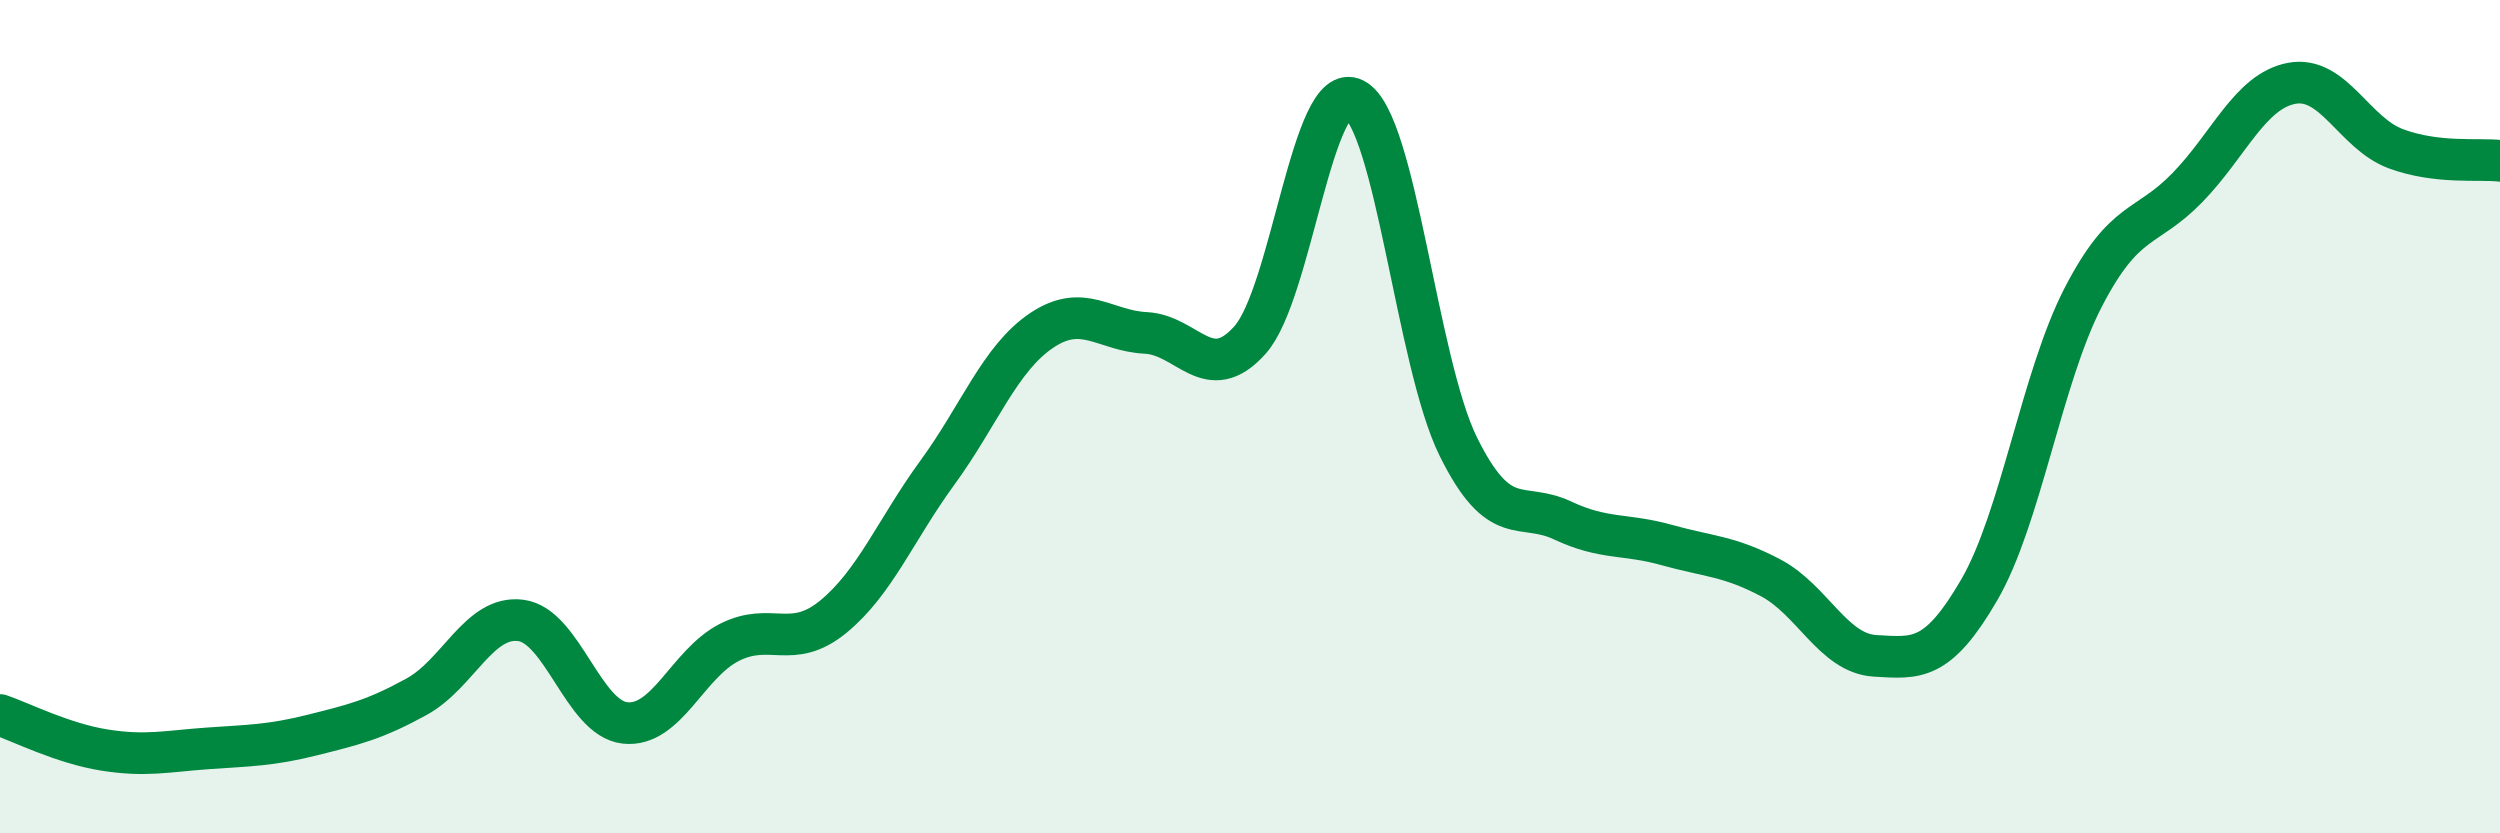 
    <svg width="60" height="20" viewBox="0 0 60 20" xmlns="http://www.w3.org/2000/svg">
      <path
        d="M 0,17.16 C 0.5,17.33 1.5,17.84 2.5,18 C 3.5,18.16 4,18.03 5,17.96 C 6,17.89 6.5,17.89 7.5,17.64 C 8.5,17.39 9,17.27 10,16.72 C 11,16.17 11.5,14.76 12.5,14.89 C 13.5,15.02 14,17.24 15,17.35 C 16,17.46 16.5,15.93 17.5,15.42 C 18.5,14.91 19,15.62 20,14.8 C 21,13.98 21.5,12.71 22.5,11.34 C 23.5,9.97 24,8.6 25,7.93 C 26,7.26 26.5,7.94 27.5,7.99 C 28.5,8.04 29,9.28 30,8.16 C 31,7.04 31.5,1.87 32.5,2.38 C 33.5,2.89 34,8.7 35,10.72 C 36,12.74 36.5,12.02 37.5,12.49 C 38.5,12.96 39,12.8 40,13.08 C 41,13.36 41.5,13.34 42.5,13.87 C 43.5,14.4 44,15.68 45,15.74 C 46,15.8 46.5,15.88 47.5,14.16 C 48.5,12.44 49,9.06 50,7.13 C 51,5.2 51.5,5.53 52.5,4.5 C 53.5,3.47 54,2.19 55,2 C 56,1.81 56.5,3.2 57.5,3.57 C 58.5,3.94 59.5,3.8 60,3.86L60 20L0 20Z"
        fill="#008740"
        opacity="0.1"
        stroke-linecap="round"
        stroke-linejoin="round"
      />
      <path
        d="M 0,17.16 C 0.5,17.33 1.5,17.84 2.5,18 C 3.5,18.16 4,18.03 5,17.96 C 6,17.89 6.5,17.89 7.5,17.64 C 8.5,17.39 9,17.27 10,16.72 C 11,16.17 11.5,14.76 12.5,14.89 C 13.5,15.02 14,17.24 15,17.35 C 16,17.46 16.5,15.93 17.5,15.42 C 18.5,14.91 19,15.62 20,14.8 C 21,13.98 21.5,12.71 22.5,11.34 C 23.5,9.97 24,8.6 25,7.93 C 26,7.26 26.5,7.94 27.5,7.99 C 28.5,8.04 29,9.28 30,8.16 C 31,7.04 31.5,1.87 32.5,2.38 C 33.5,2.89 34,8.7 35,10.72 C 36,12.74 36.5,12.02 37.5,12.49 C 38.5,12.96 39,12.8 40,13.08 C 41,13.36 41.5,13.34 42.5,13.87 C 43.5,14.4 44,15.68 45,15.74 C 46,15.8 46.5,15.88 47.5,14.16 C 48.5,12.44 49,9.06 50,7.13 C 51,5.2 51.5,5.53 52.5,4.5 C 53.5,3.47 54,2.19 55,2 C 56,1.81 56.5,3.2 57.5,3.57 C 58.5,3.94 59.5,3.8 60,3.86"
        stroke="#008740"
        stroke-width="1"
        fill="none"
        stroke-linecap="round"
        stroke-linejoin="round"
      />
    </svg>
  